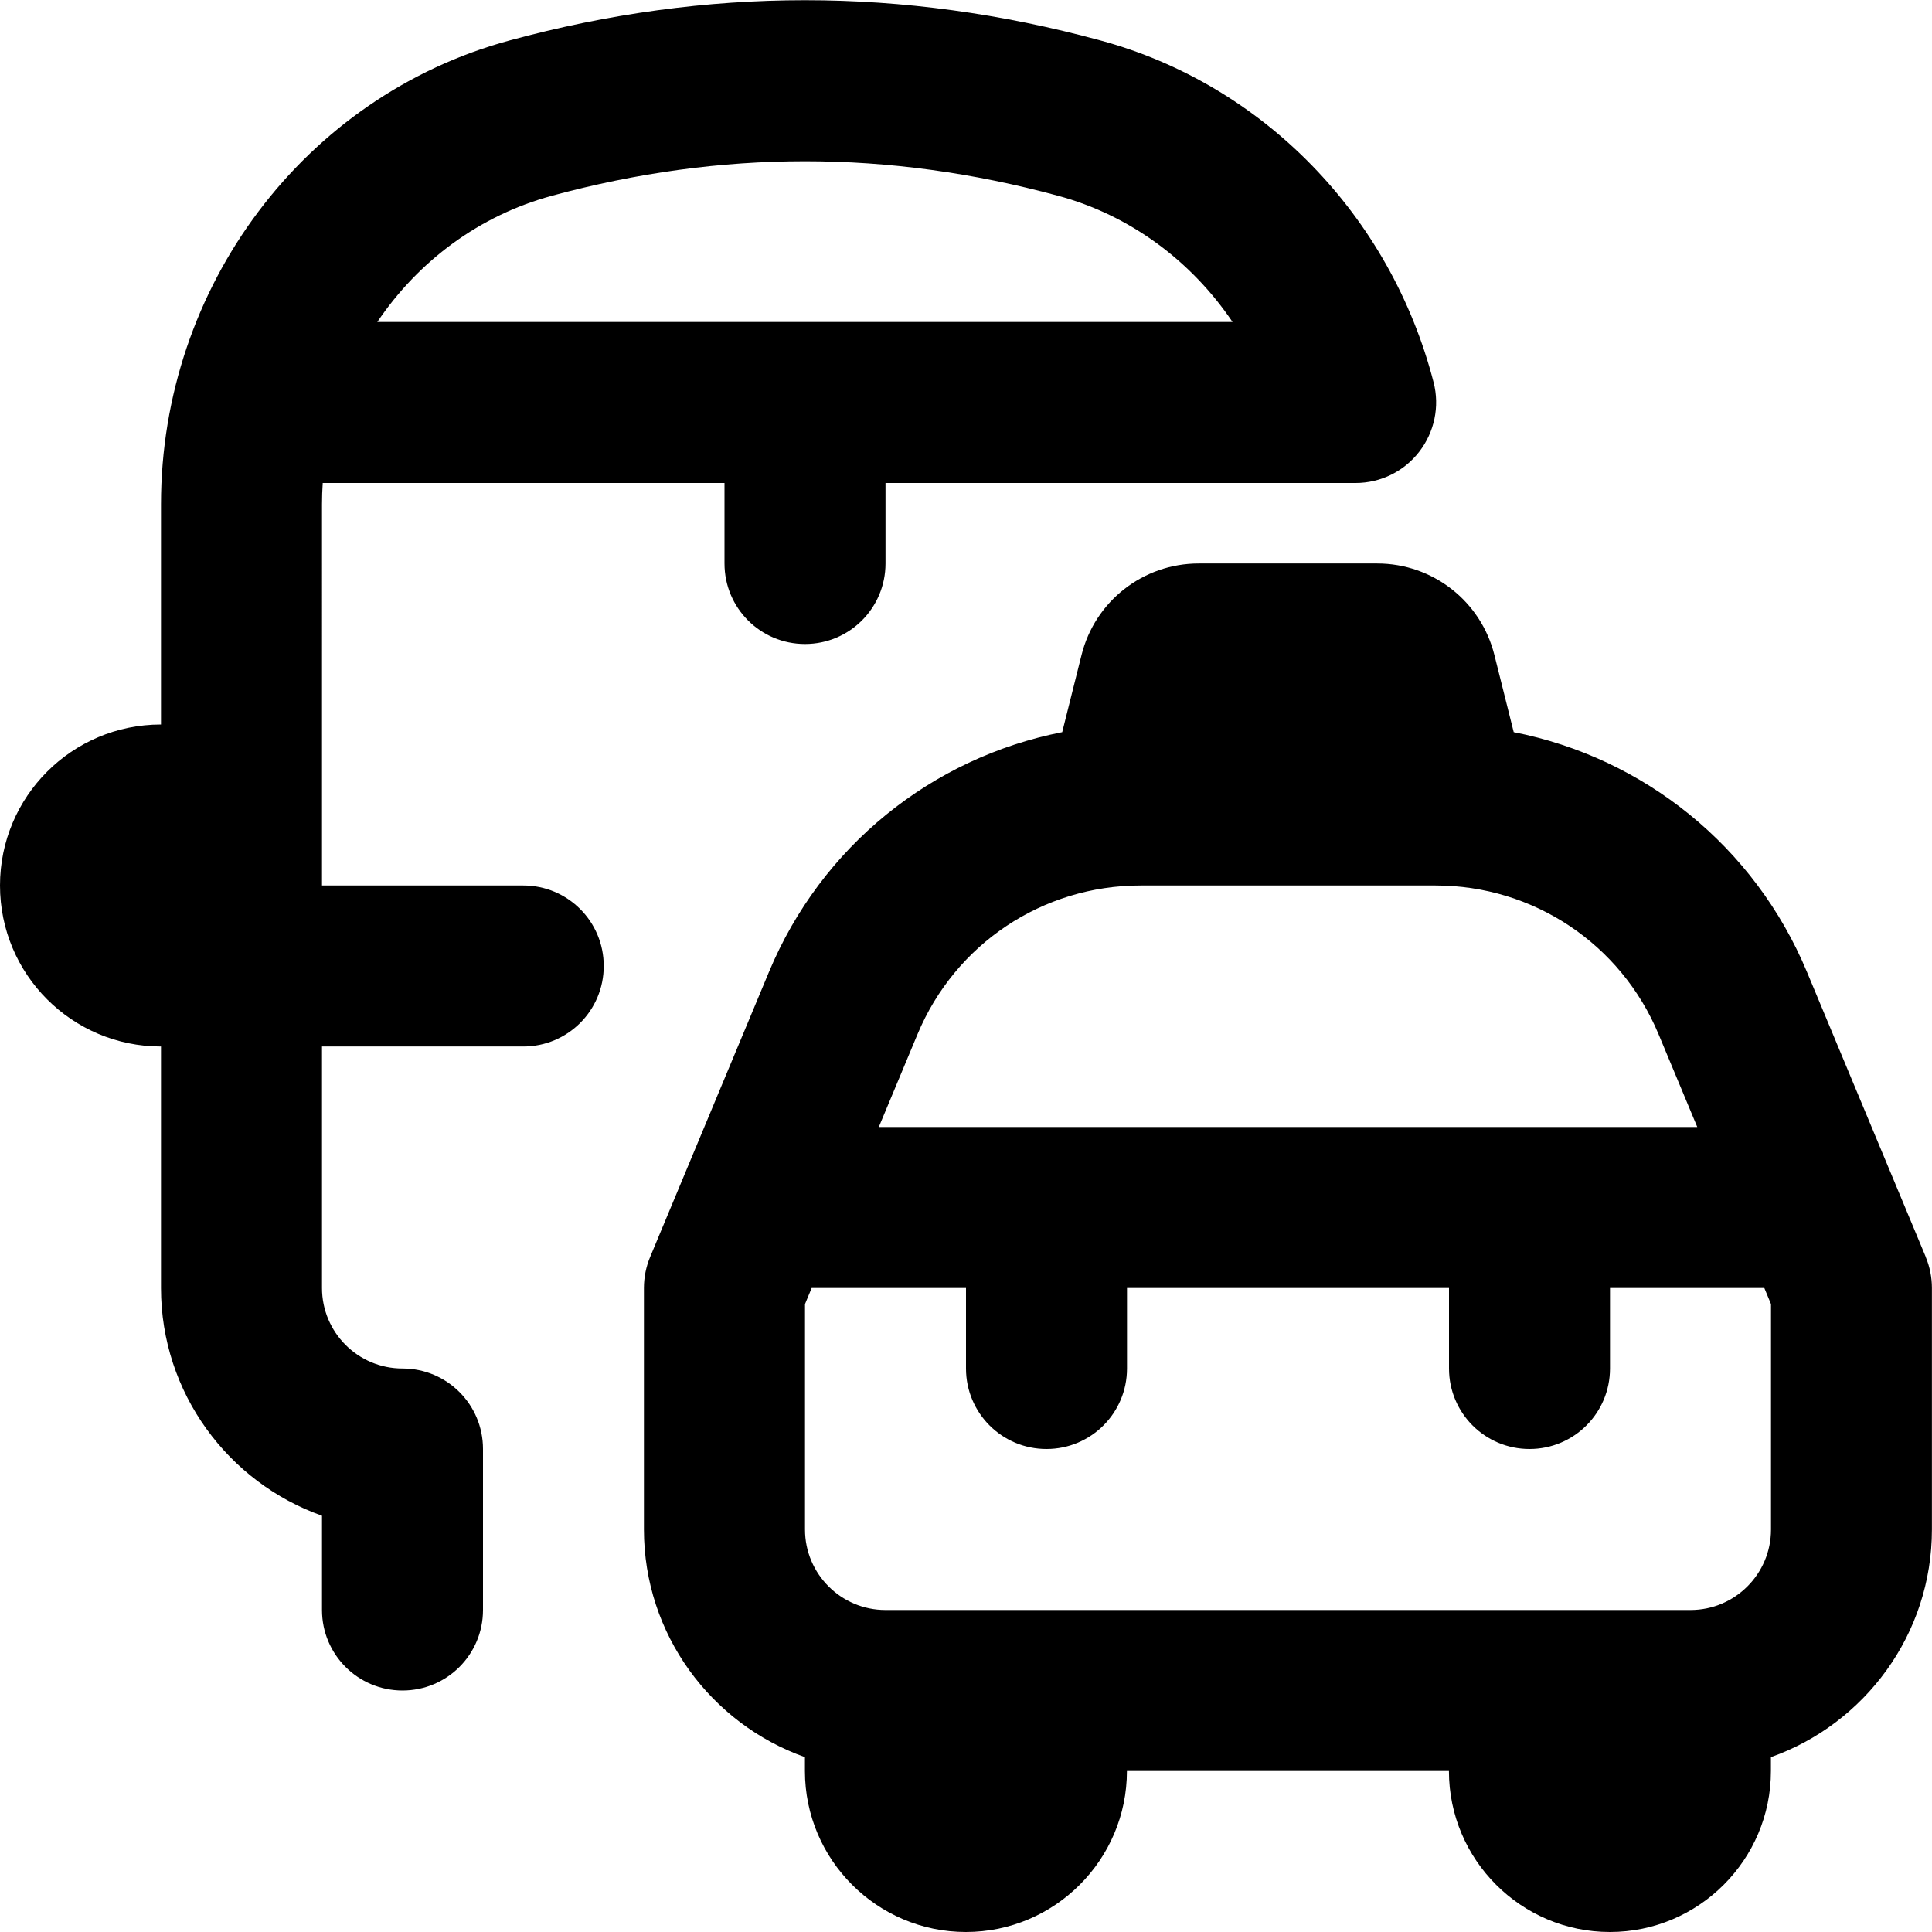 <?xml version="1.0" encoding="UTF-8"?>
<svg xmlns="http://www.w3.org/2000/svg" id="Layer_1" data-name="Layer 1" viewBox="0 0 24 24" width="512" height="512"><path d="M23.923,15.615l-1.475-3.538c-.651-1.564-2.026-2.664-3.644-2.982l-.24-.958c-.167-.669-.766-1.137-1.455-1.137h-2.219c-.689,0-1.288,.468-1.455,1.137l-.24,.958c-1.618,.318-2.993,1.418-3.644,2.982l-1.475,3.538c-.051,.122-.077,.253-.077,.385v3c0,1.304,.836,2.415,2,2.828v.172c0,1.103,.897,2,2,2s2-.897,2-2h4c0,1.103,.897,2,2,2s2-.897,2-2v-.172c1.164-.413,2-1.524,2-2.828v-3c0-.132-.026-.263-.077-.385Zm-9.756-4.615h3.666c1.215,0,2.302,.725,2.77,1.847l.481,1.153H10.917l.481-1.153c.468-1.122,1.555-1.847,2.77-1.847Zm7.833,8c0,.552-.448,1-1,1H11c-.552,0-1-.448-1-1v-2.8l.083-.2h1.917v1c0,.553,.447,1,1,1s1-.447,1-1v-1h4v1c0,.553,.447,1,1,1s1-.447,1-1v-1h1.917l.083,.2v2.8ZM6.5,11h-2.5V6.265c0-.089,.003-.177,.009-.265h4.991v1c0,.553,.447,1,1,1s1-.447,1-1v-1h5.84c.31,0,.601-.143,.79-.388,.189-.244,.256-.562,.179-.861-.534-2.074-2.121-3.703-4.141-4.249C11.217-.164,8.783-.164,6.332,.502,3.781,1.193,2,3.563,2,6.265v2.735c-1.105,0-2,.895-2,2s.895,2,2,2v3c0,1.304,.836,2.416,2,2.829v1.171c0,.553,.447,1,1,1s1-.447,1-1v-2c0-.553-.447-1-1-1s-1-.448-1-1v-3h2.5c.553,0,1-.447,1-1s-.447-1-1-1Zm.355-8.568c2.111-.572,4.178-.572,6.289,0,.891,.241,1.653,.807,2.167,1.568H4.687c.508-.754,1.265-1.323,2.169-1.568Z"/></svg>
